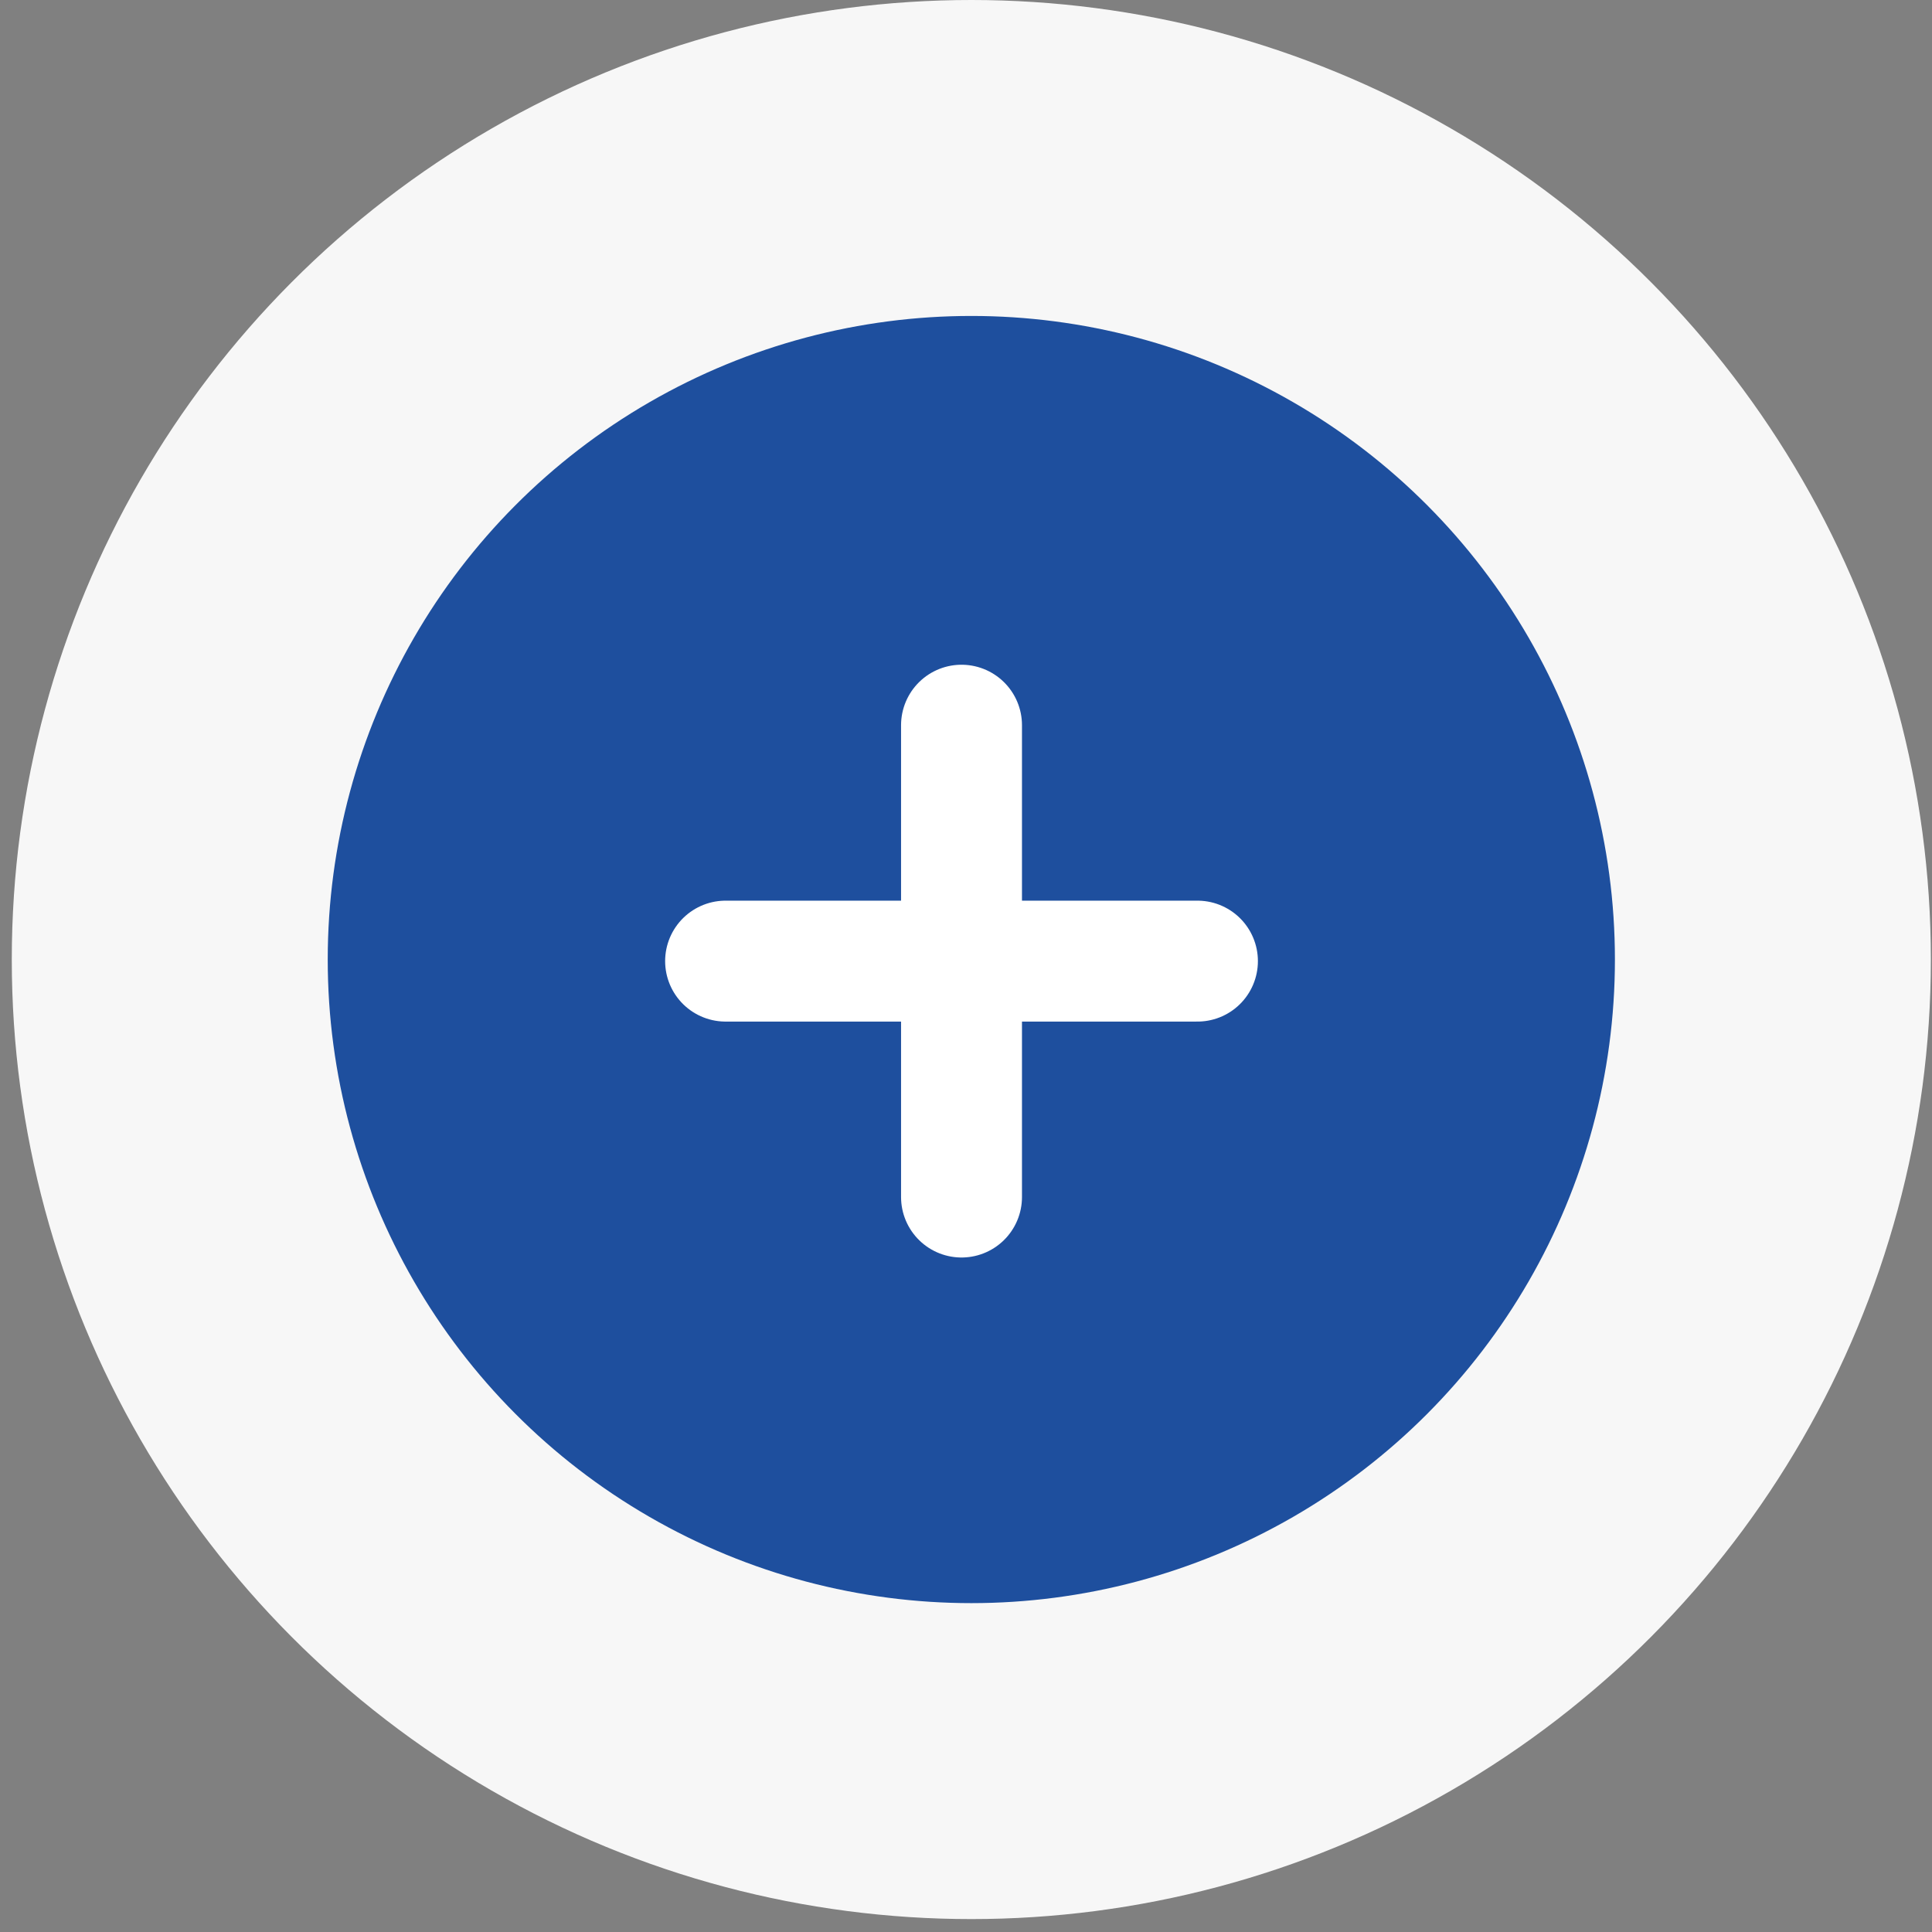 <svg xmlns="http://www.w3.org/2000/svg" width="131" height="131" viewBox="0 0 131 131" fill="none"><rect x="0" y="0" width="131" height="131" fill="#808080" stroke="none"/><circle cx="65.861" cy="65.062" r="65.062" fill="#F7F7F7"></circle><circle cx="65.861" cy="65.062" r="43.639" fill="#1E4F9E"></circle><path d="M65.196 49.172V81.166" stroke="white" stroke-width="8.199" stroke-linecap="round" stroke-linejoin="round"></path><path d="M49.199 65.169H81.193" stroke="white" stroke-width="8.199" stroke-linecap="round" stroke-linejoin="round"></path></svg>